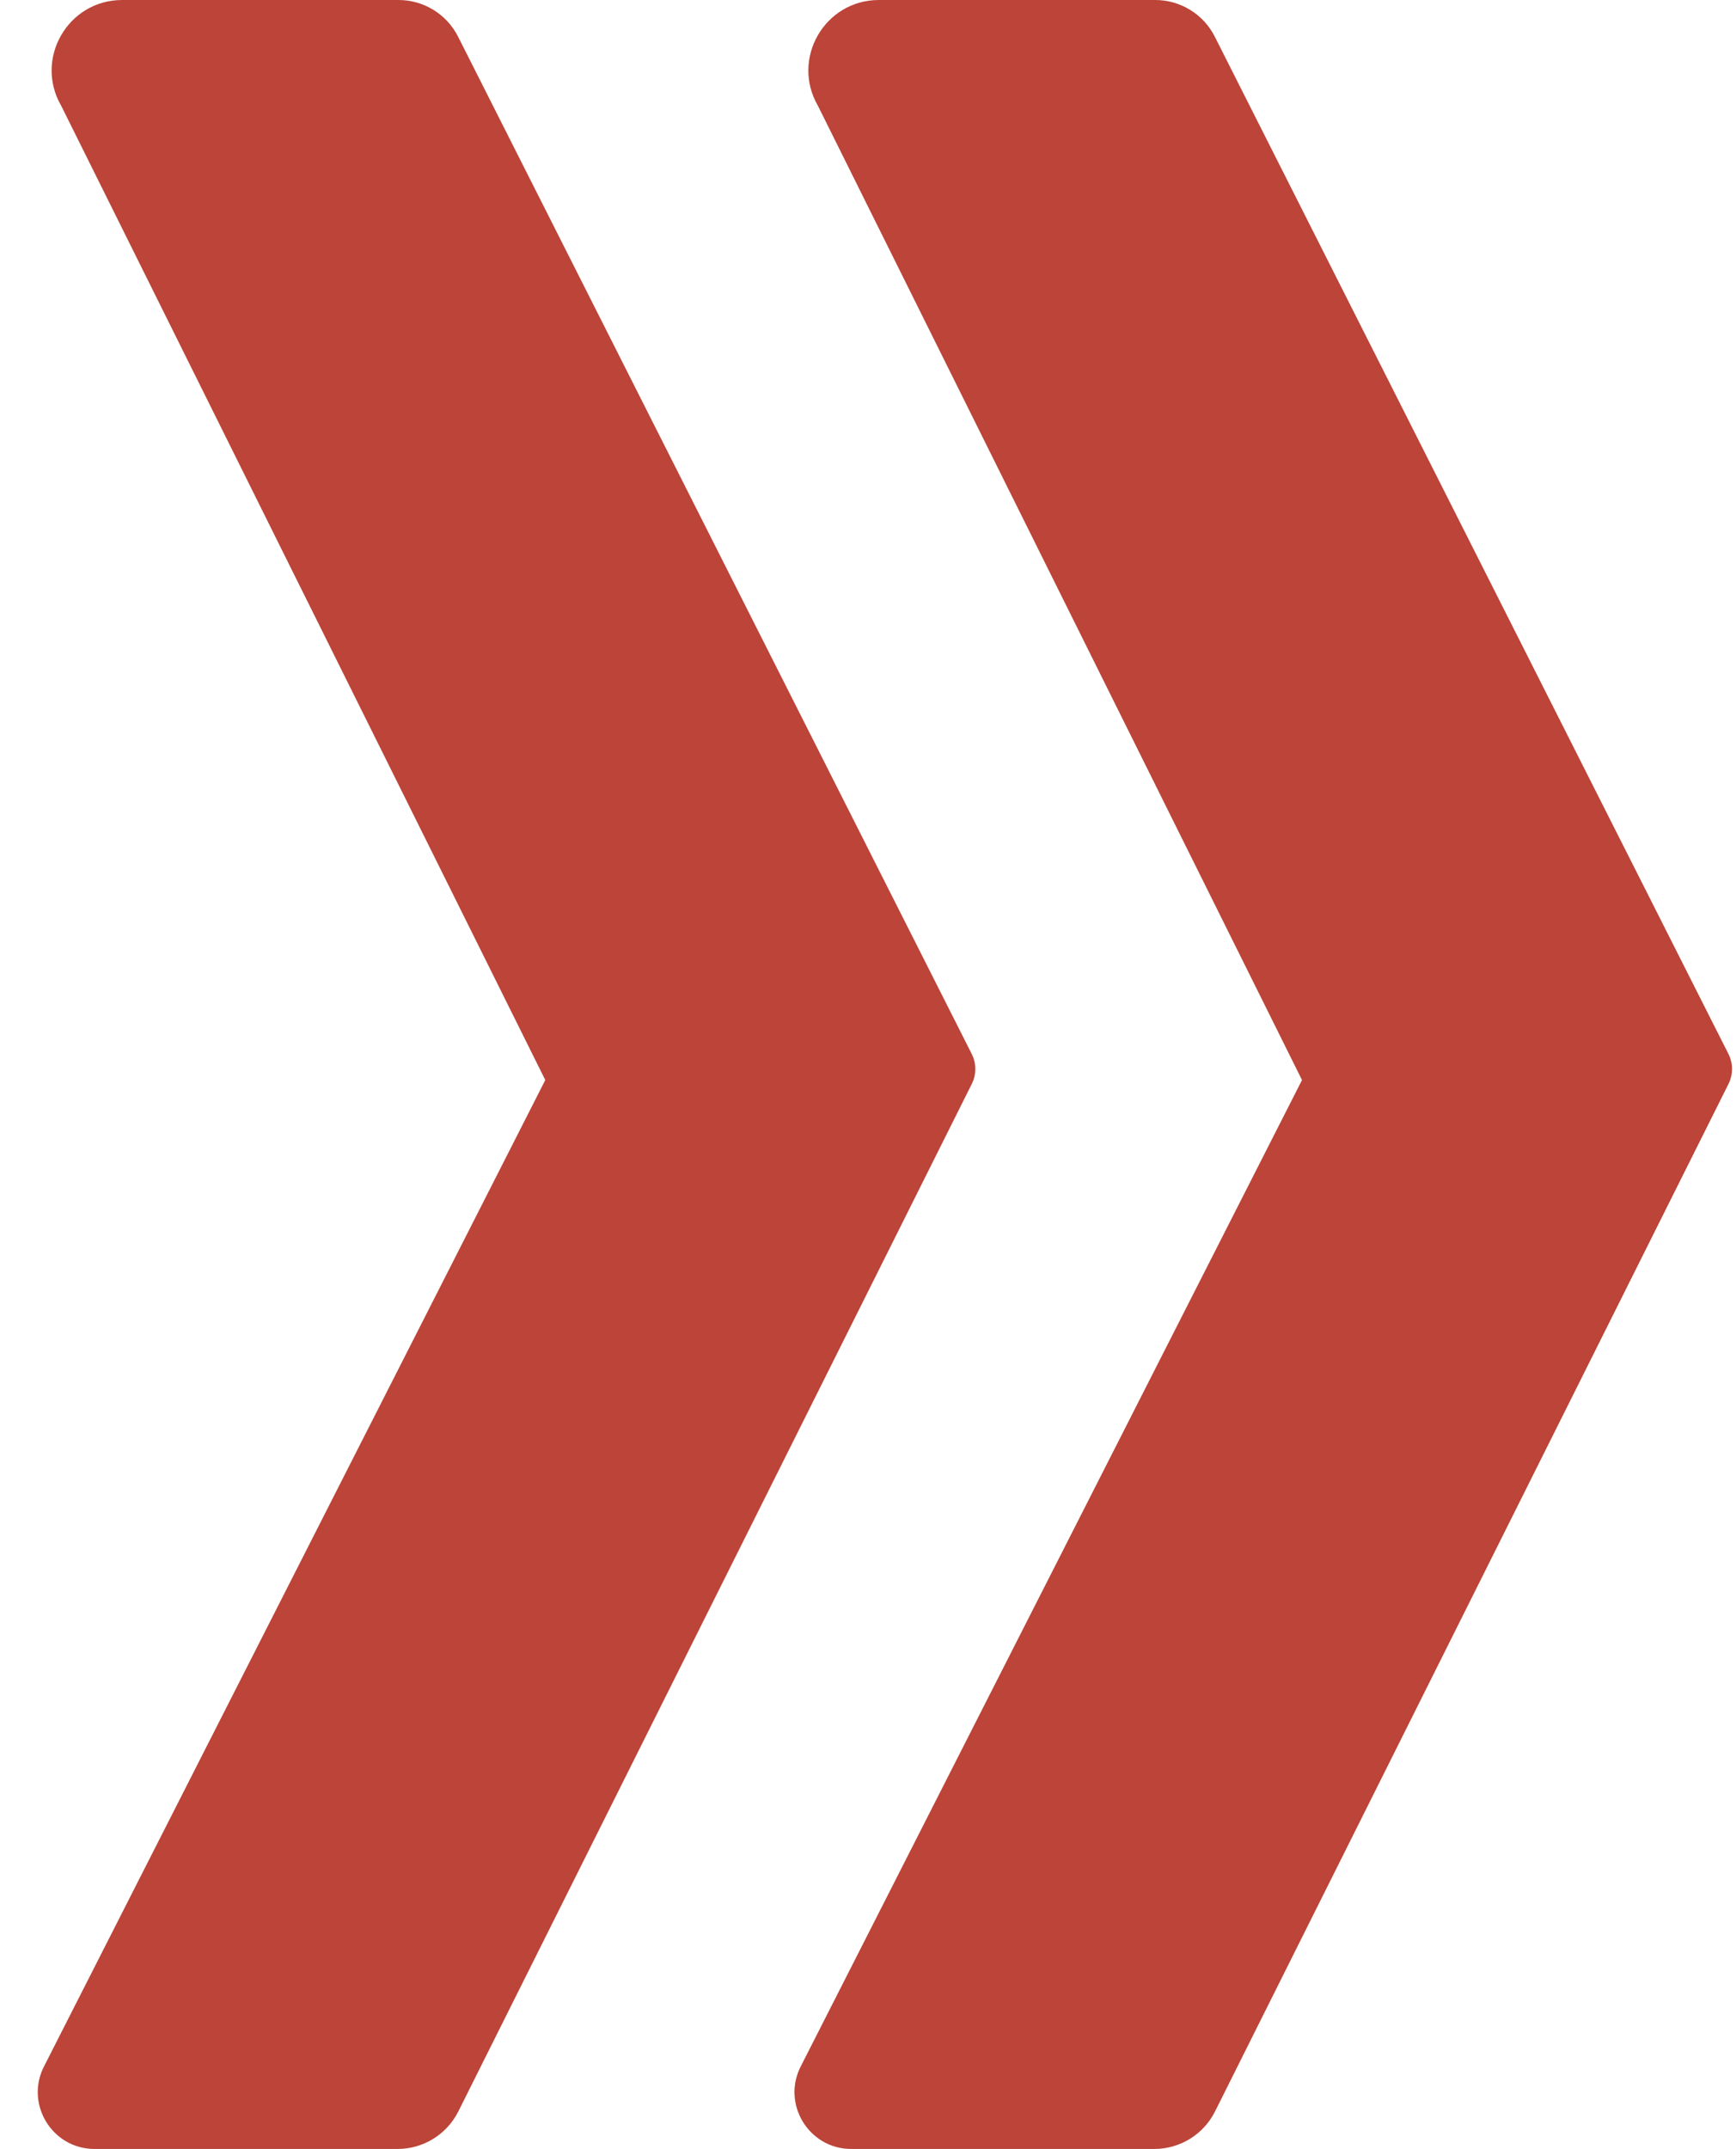<?xml version="1.0" encoding="UTF-8"?> <svg xmlns="http://www.w3.org/2000/svg" width="156" height="193" viewBox="0 0 156 193" fill="none"> <path d="M155.326 97.349L109.188 189.625C108.153 191.693 106.039 193 103.726 193H76.5C72.65 193 70.188 188.897 72 185.5L117 97L73.5 9.5C71.057 5.281 74.102 0 78.977 0H87.75H103.809C106.073 0 108.144 1.274 109.164 3.294L155.32 94.654C155.748 95.501 155.75 96.5 155.326 97.349Z" fill="#BC4438"></path> <path d="M87.326 97.349L41.188 189.625C40.153 191.693 38.039 193 35.726 193H8.5C4.65 193 2.188 188.897 4 185.5L49 97L5.5 9.5C3.057 5.281 6.102 0 10.977 0H19.75H35.809C38.073 0 40.144 1.274 41.164 3.294L87.32 94.654C87.748 95.501 87.75 96.5 87.326 97.349Z" fill="#BC4438"></path> </svg> 